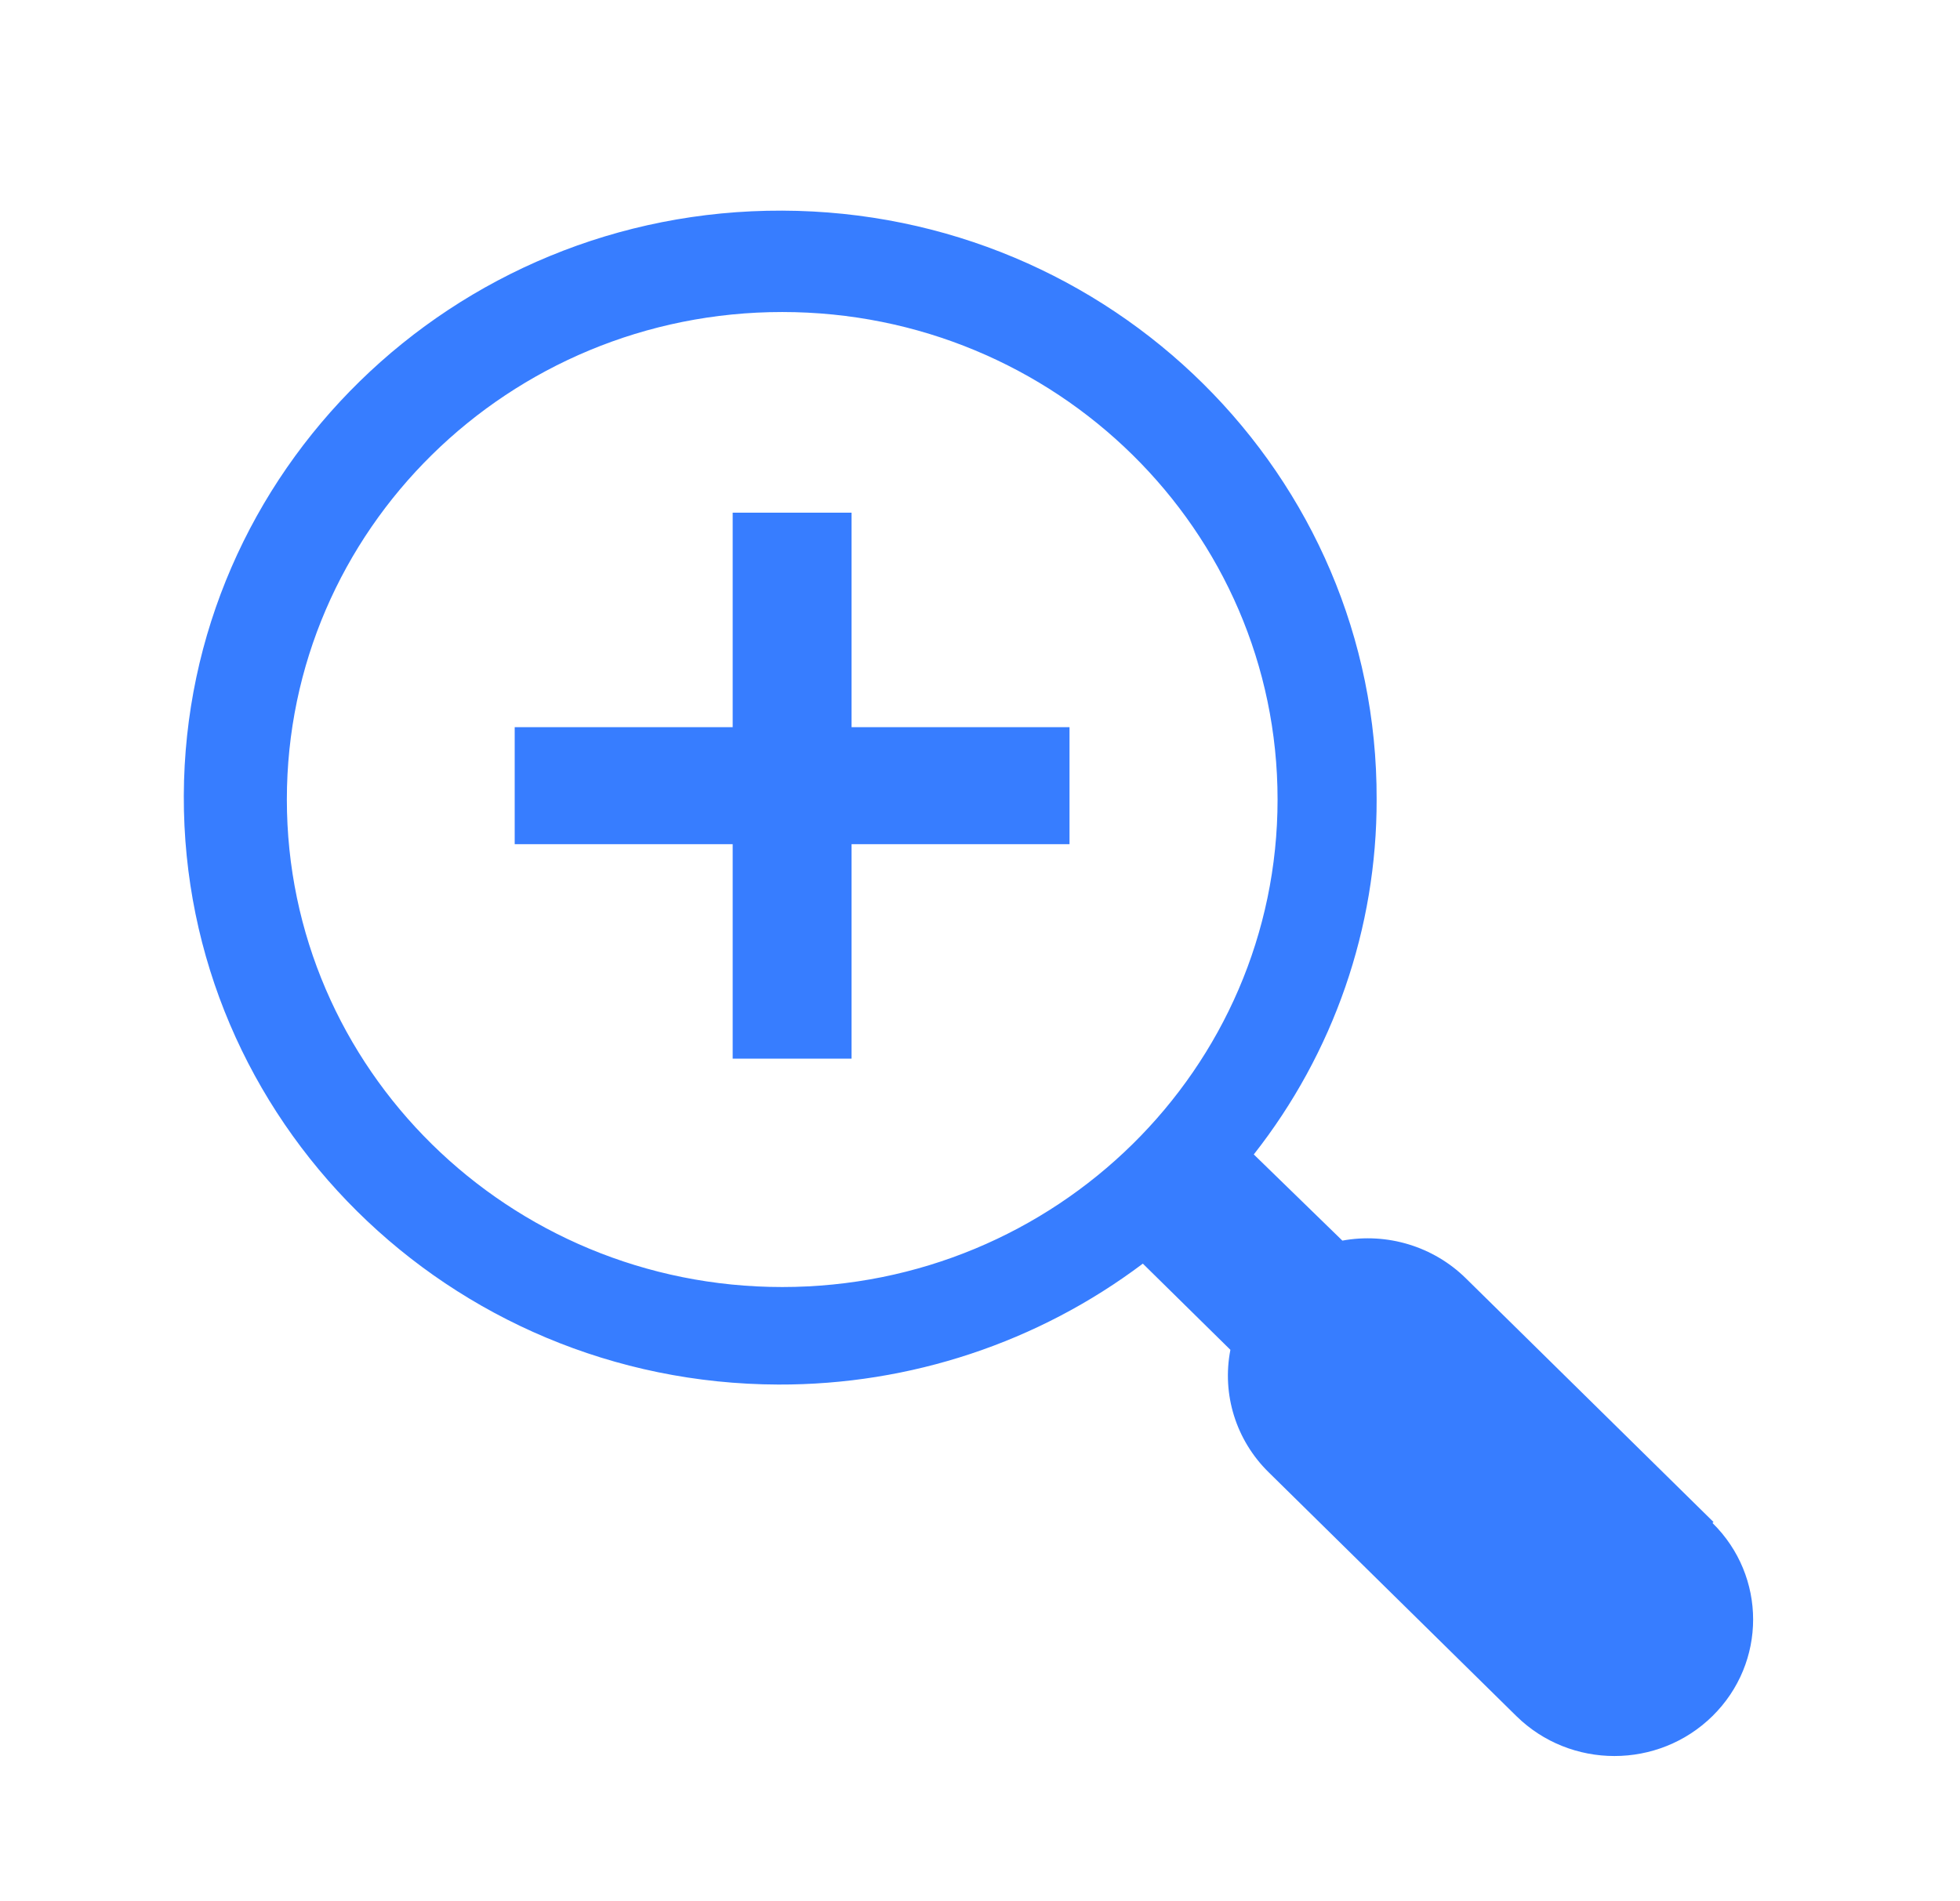 <svg width="67" height="65" xmlns="http://www.w3.org/2000/svg" xmlns:xlink="http://www.w3.org/1999/xlink" xml:space="preserve" overflow="hidden"><g transform="translate(-453 -45)"><g><g><g><g><path d="M56.667 51.033 48.333 42.7C47.245 41.613 45.692 41.132 44.18 41.413L41.2 38.467C43.888 34.994 45.342 30.725 45.333 26.333 45.37 15.251 36.415 6.237 25.332 6.201 14.25 6.165 5.236 15.12 5.2 26.202 5.164 37.285 14.119 46.298 25.201 46.334 29.634 46.349 33.947 44.895 37.467 42.2L40.413 45.147C40.12 46.669 40.602 48.238 41.7 49.333L50.033 57.667C51.856 59.489 54.811 59.489 56.633 57.667 58.456 55.844 58.456 52.889 56.633 51.067ZM25.333 43C16.129 43 8.667 35.538 8.667 26.333 8.667 17.129 16.129 9.667 25.333 9.667 34.538 9.667 42 17.129 42 26.333 42 35.538 34.538 43 25.333 43Z" fill="#377DFF" fill-rule="nonzero" fill-opacity="1" transform="matrix(1.016 0 0 1 454 46)"/><path d="M35 23.86 27.667 23.86 27.667 16.527 23.667 16.527 23.667 23.86 16.333 23.86 16.333 27.86 23.667 27.86 23.667 35.193 27.667 35.193 27.667 27.86 35 27.86 35 23.86Z" fill="#377DFF" fill-rule="nonzero" fill-opacity="1" transform="matrix(1.016 0 0 1 454 46)"/></g></g></g></g></g></svg>